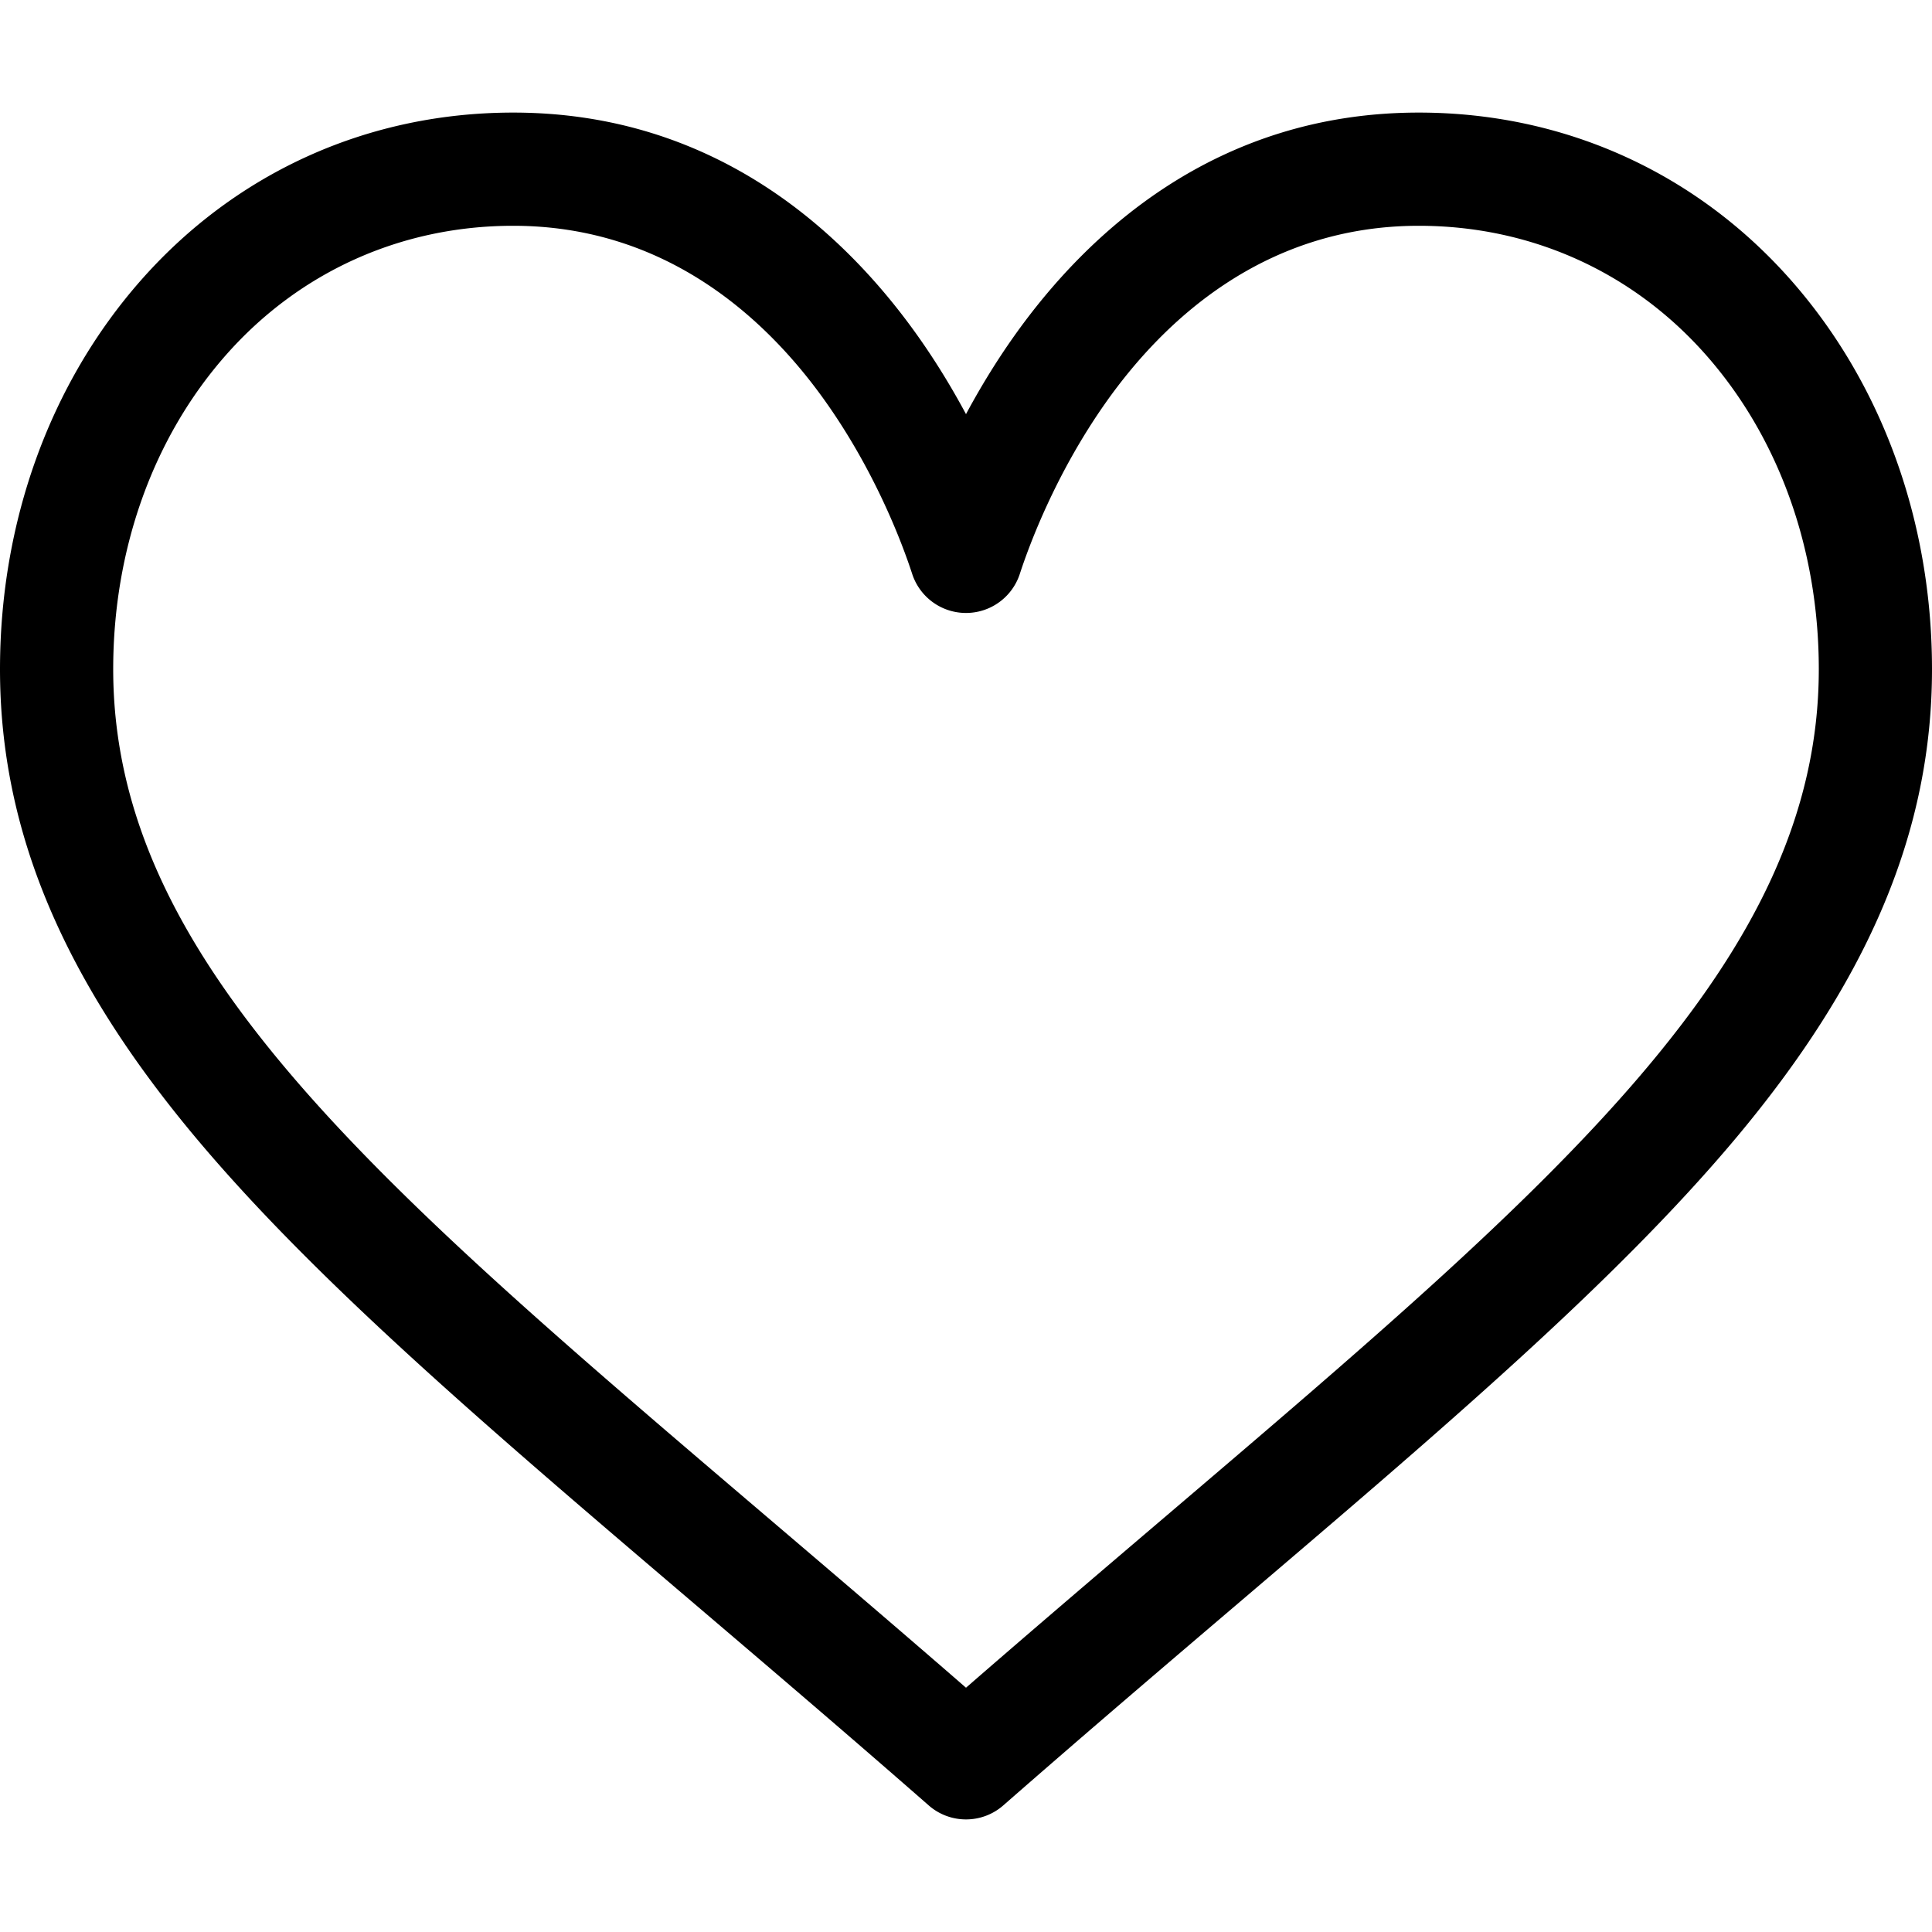 <?xml version="1.0" encoding="UTF-8"?>
<svg data-bbox="0 29.836 512 452.328" viewBox="0 0 512 512" xmlns="http://www.w3.org/2000/svg" data-type="shape">
    <g>
        <path d="M474.644 74.27C449.391 45.616 414.358 29.836 376 29.836c-53.948 0-88.103 32.22-107.255 59.25-4.969 7.014-9.196 14.047-12.745 20.665-3.549-6.618-7.775-13.651-12.745-20.665-19.152-27.03-53.307-59.25-107.255-59.25-38.358 0-73.391 15.781-98.645 44.435C13.267 101.605 0 138.213 0 177.351c0 42.603 16.633 82.228 52.345 124.7 31.917 37.96 77.834 77.088 131.005 122.397 19.813 16.884 40.302 34.344 62.115 53.429l.655.574c2.828 2.476 6.354 3.713 9.88 3.713s7.052-1.238 9.88-3.713l.655-.574c21.813-19.085 42.302-36.544 62.118-53.431 53.168-45.306 99.085-84.434 131.002-122.395C495.367 259.578 512 219.954 512 177.351c0-39.138-13.267-75.746-37.356-103.081zM309.193 401.614c-17.08 14.554-34.658 29.533-53.193 45.646-18.534-16.111-36.113-31.091-53.196-45.648C98.745 312.939 30 254.358 30 177.351c0-31.83 10.605-61.394 29.862-83.245C79.34 72.007 106.379 59.836 136 59.836c41.129 0 67.716 25.338 82.776 46.594 13.509 19.064 20.558 38.282 22.962 45.659a15 15 0 0 0 28.524 0c2.404-7.377 9.453-26.595 22.962-45.66 15.06-21.255 41.647-46.593 82.776-46.593 29.621 0 56.66 12.171 76.137 34.27C471.395 115.957 482 145.521 482 177.351c0 77.007-68.745 135.588-172.807 224.263z"/>
    </g>
</svg>
